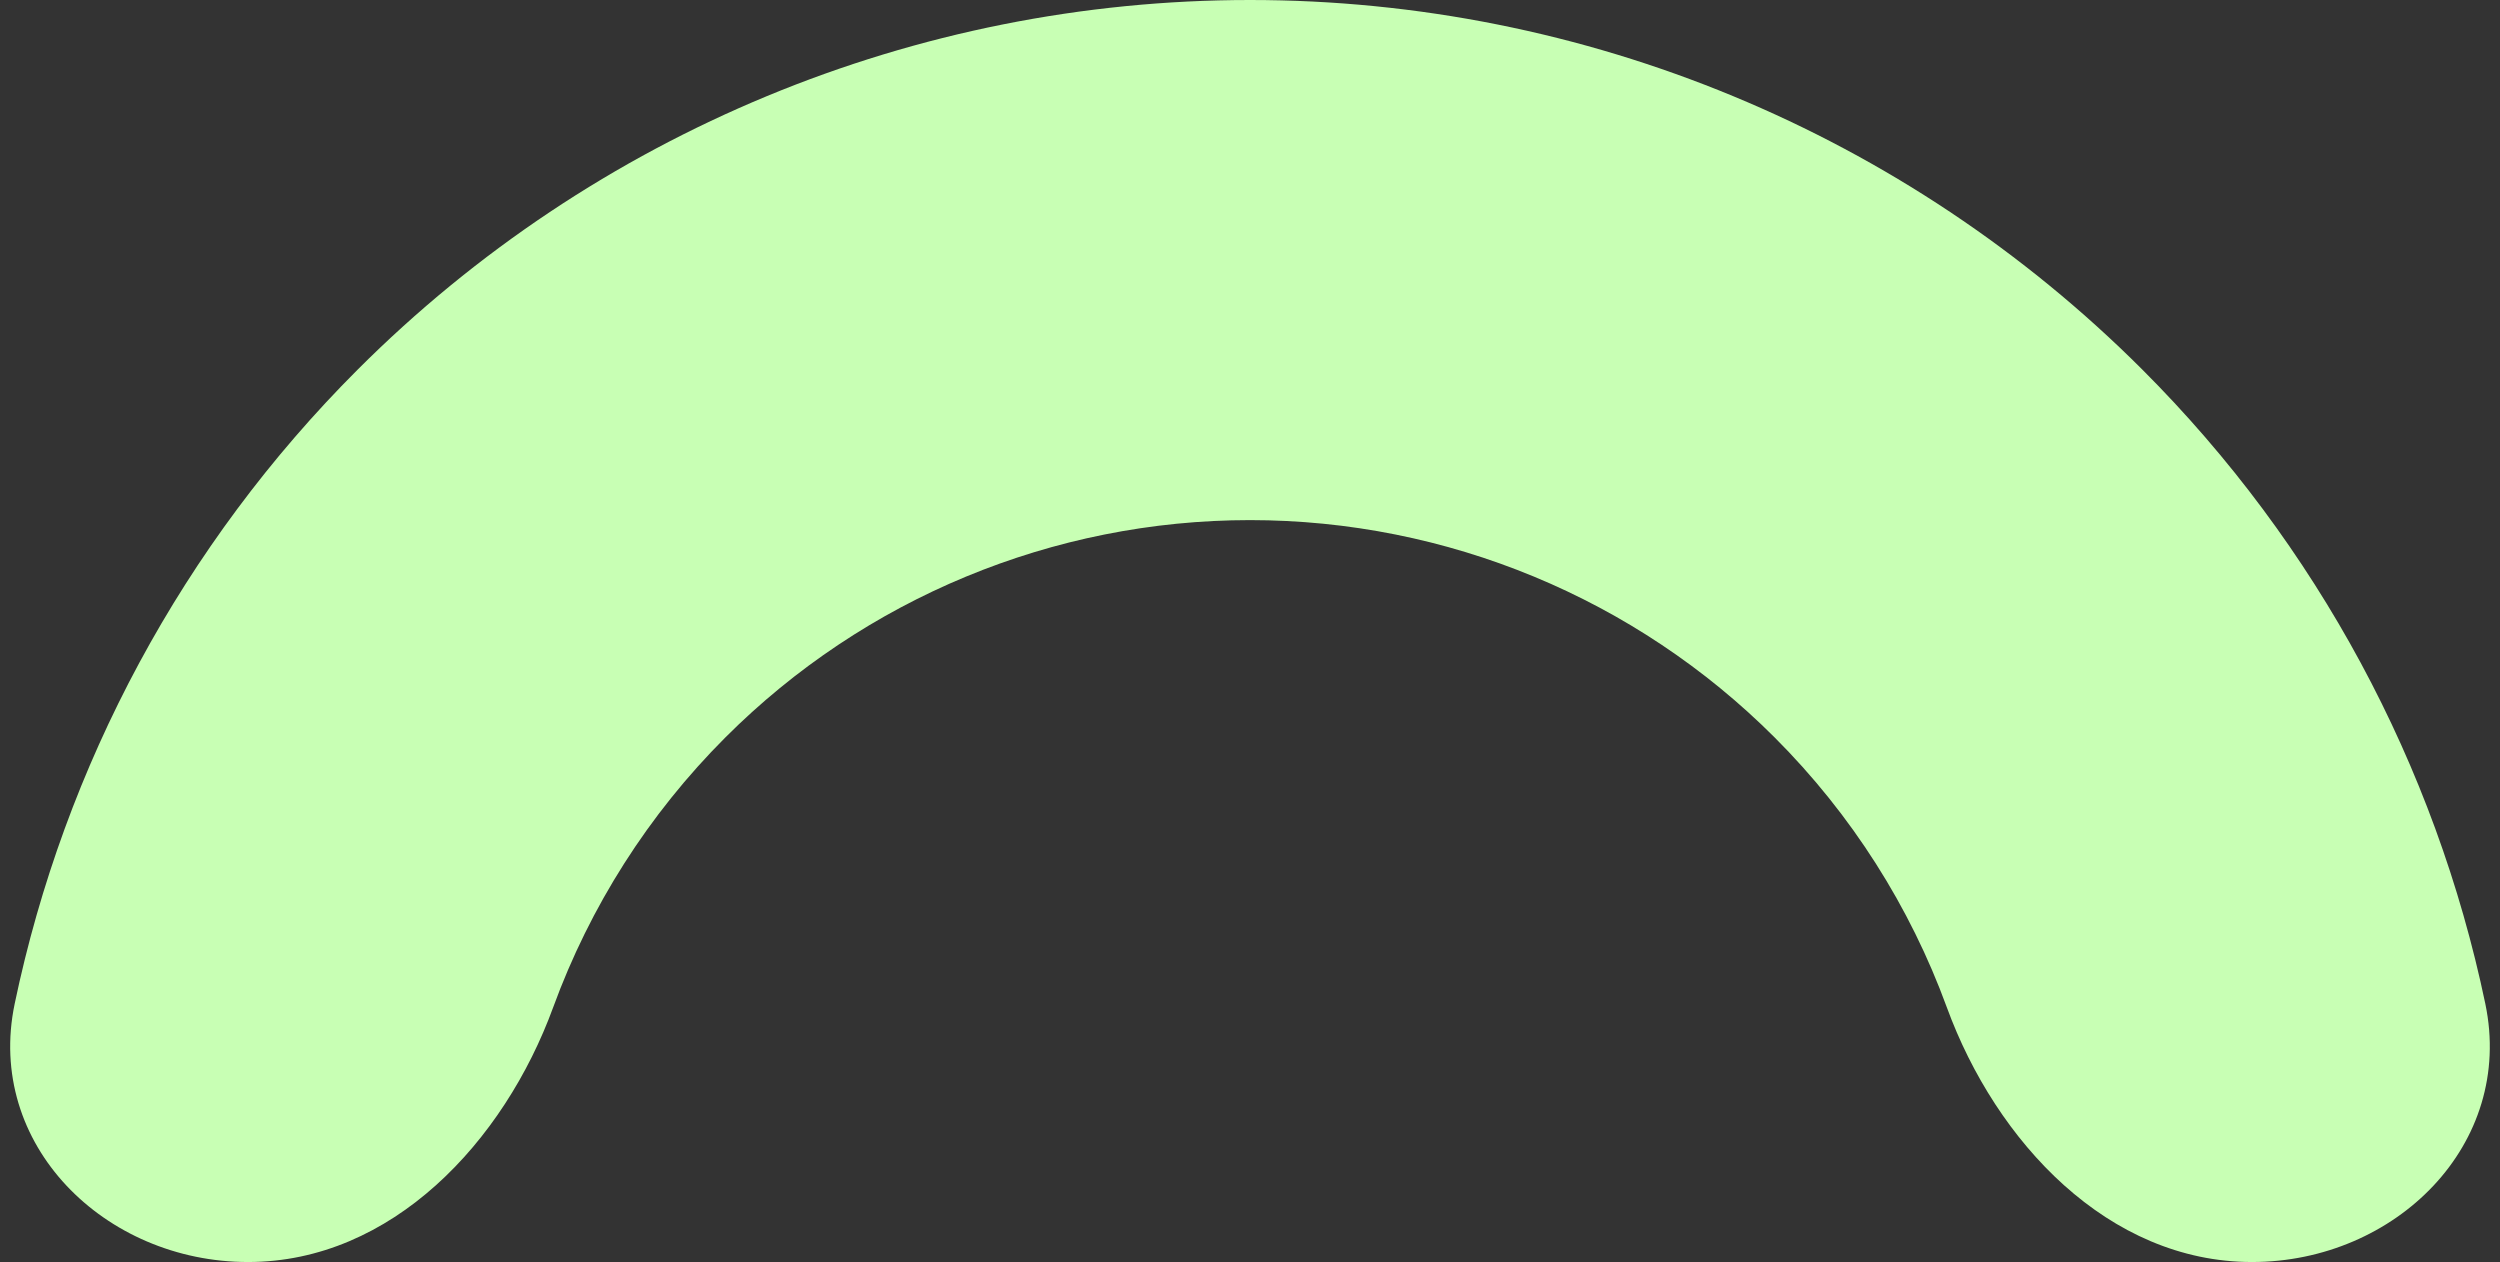 <?xml version="1.0" encoding="UTF-8"?> <svg xmlns="http://www.w3.org/2000/svg" width="208" height="105" viewBox="0 0 208 105" fill="none"><rect x="0" y="0" width="208" height="105" fill="#333333" stroke="none"/> <path d="M187.363 105C199.313 105 209.224 95.212 206.779 83.515C202.632 63.678 192.794 45.301 178.246 30.754C158.555 11.062 131.848 2.10245e-06 104 0C76.152 -2.10244e-06 49.445 11.062 29.754 30.754C15.206 45.301 5.368 63.678 1.221 83.515C-1.224 95.212 8.687 105 20.637 105V105C32.586 105 41.923 95.026 46.027 83.803C49.083 75.445 53.94 67.766 60.353 61.353C71.929 49.777 87.629 43.273 104 43.273C120.371 43.273 136.071 49.777 147.647 61.353C154.061 67.766 158.917 75.445 161.973 83.803C166.077 95.026 175.414 105 187.363 105V105Z" fill="#C8FFB4"></path> </svg> 